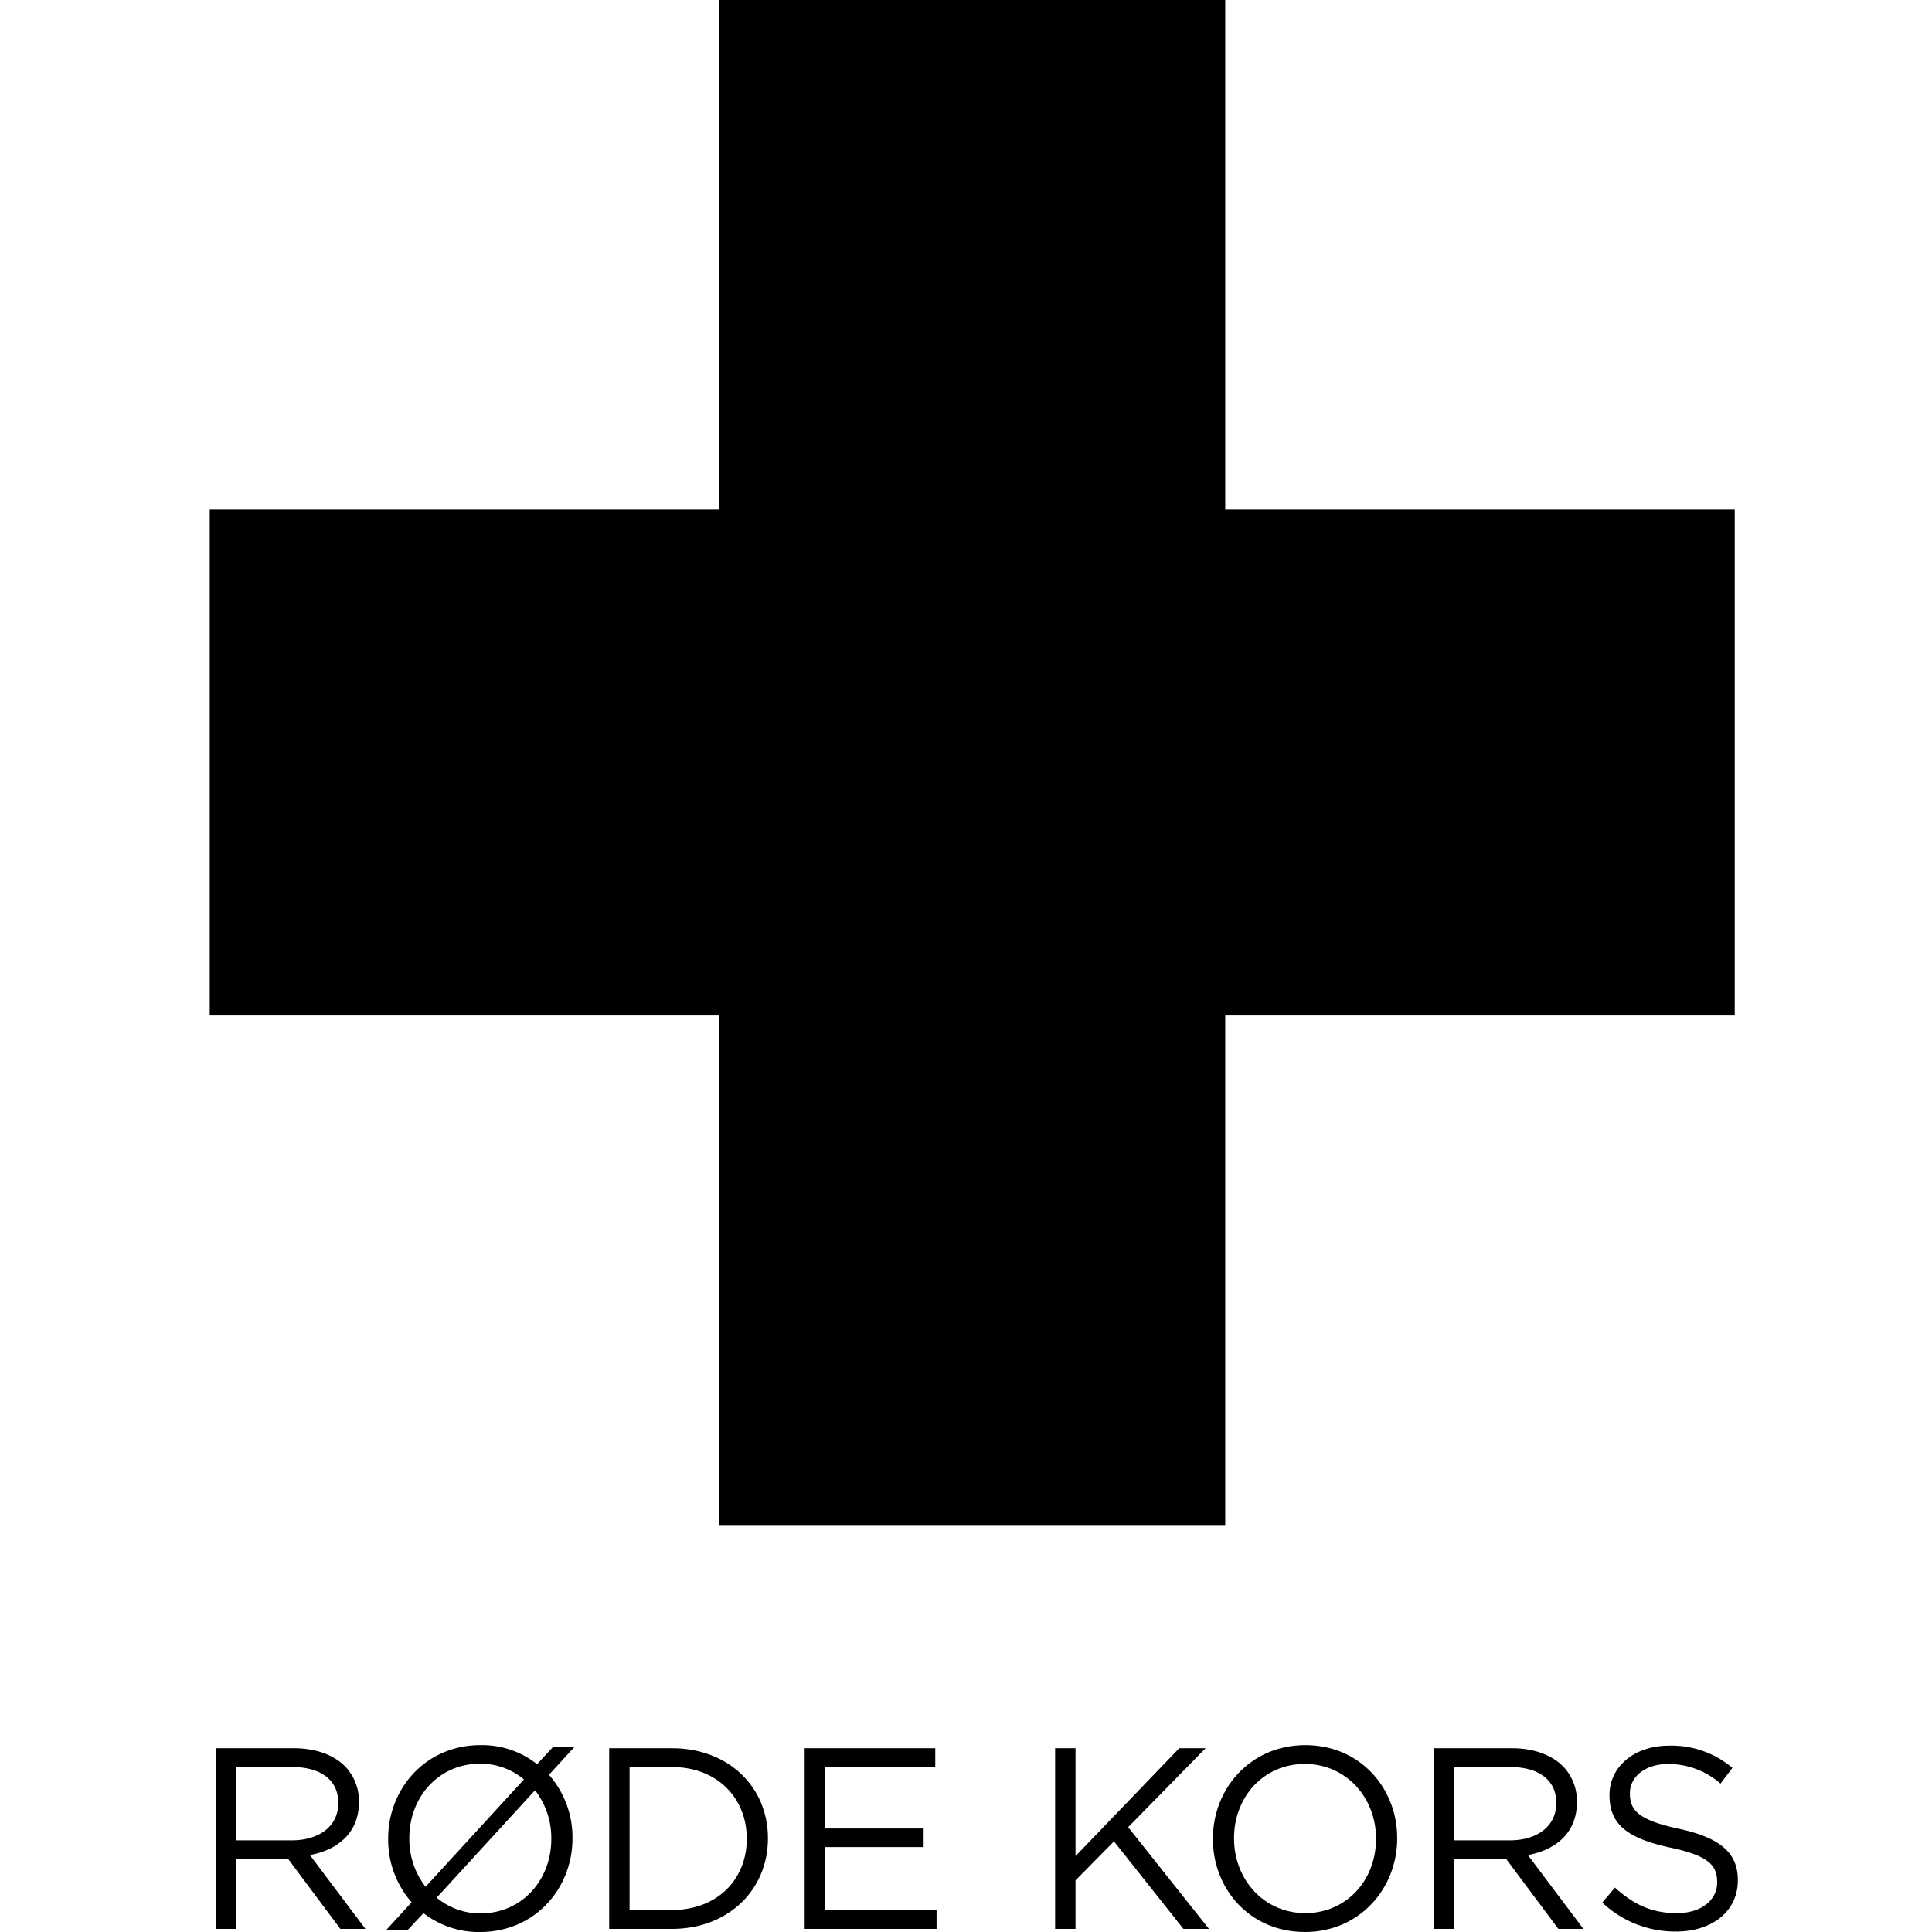<svg xmlns="http://www.w3.org/2000/svg" xmlns:xlink="http://www.w3.org/1999/xlink" width="400" height="400" viewBox="0 0 400 400"><defs><clipPath id="b"><rect width="400" height="400"/></clipPath></defs><g id="a" clip-path="url(#b)"><g transform="translate(-15.003 -50.507)"><g transform="translate(58.426 50.507)"><path d="M374.159,156.007H268.674V50.507H163.915v105.5H58.426V260.762H163.915V366.244H268.674V260.762H374.159Z" transform="translate(-58.426 -50.507)"/></g><g transform="translate(59.71 411.815)"><path d="M58.766,146.308H74.853c4.594,0,8.282,1.39,10.632,3.74a10.332,10.332,0,0,1,2.887,7.375v.1c0,6.2-4.273,9.838-10.152,10.908l11.489,15.283H84.525L73.675,169.177H62.986v14.538h-4.22Zm15.713,19.076c5.611,0,9.619-2.883,9.619-7.7v-.106c0-4.594-3.529-7.375-9.566-7.375H62.986v15.177Z" transform="translate(-58.766 -145.666)"/><path d="M75.84,180.927l-3.313,3.525H68.091l5.289-5.769a19.624,19.624,0,0,1-4.862-13.091v-.11c0-10.314,7.749-19.344,19.132-19.344a18.316,18.316,0,0,1,11.7,3.956l3.313-3.585H107.1l-5.289,5.777a19.594,19.594,0,0,1,4.866,13.091c.053.053.053.053,0,.106,0,10.314-7.753,19.348-19.133,19.348A18.6,18.6,0,0,1,75.84,180.927Zm20.787-27.679a13.944,13.944,0,0,0-9.083-3.264c-8.55,0-14.644,6.891-14.644,15.392v.106a16.081,16.081,0,0,0,3.366,9.993Zm5.667,12.343v-.11a16.092,16.092,0,0,0-3.37-9.993l-20.36,22.234a13.989,13.989,0,0,0,9.086,3.257C96.2,180.98,102.294,174.085,102.294,165.592Z" transform="translate(-32.86 -146.138)"/><path d="M80.316,146.308H93.3c11.758,0,19.884,8.066,19.884,18.6v.106c0,10.53-8.127,18.706-19.884,18.706H80.316Zm12.985,33.5c9.46,0,15.5-6.411,15.5-14.693v-.11c0-8.282-6.037-14.8-15.5-14.8H84.54v29.605Z" transform="translate(1.103 -145.666)"/><path d="M91.028,146.308h27.04v3.846H95.248v12.774h20.413v3.846H95.248v13.091h23.088v3.85H91.028Z" transform="translate(30.862 -145.666)"/><path d="M104.753,146.308h4.224v22.34l21.479-22.34h5.452L119.873,162.66l16.73,21.056h-5.289L116.938,165.6l-7.961,8.07v10.046h-4.224Z" transform="translate(68.992 -145.666)"/><path d="M113.4,165.592v-.11c0-10.314,7.749-19.344,19.129-19.344s19.027,8.924,19.027,19.238c.057.053.057.053,0,.106,0,10.314-7.749,19.348-19.129,19.348S113.4,175.906,113.4,165.592Zm33.773,0v-.11c0-8.493-6.2-15.445-14.746-15.445s-14.648,6.838-14.648,15.339v.106c0,8.5,6.2,15.445,14.75,15.445S147.172,174.085,147.172,165.592Z" transform="translate(93.012 -146.138)"/><path d="M125.511,146.308h16.084c4.6,0,8.282,1.39,10.635,3.74a10.332,10.332,0,0,1,2.886,7.375v.1c0,6.2-4.277,9.838-10.152,10.908l11.489,15.283H151.27L140.42,169.177H129.731v14.538h-4.22Zm15.71,19.076c5.611,0,9.619-2.883,9.619-7.7v-.106c0-4.594-3.525-7.375-9.566-7.375H129.731v15.177Z" transform="translate(126.661 -145.666)"/><path d="M134.737,178.658l2.618-3.1c3.9,3.529,7.643,5.293,12.827,5.293,5.021,0,8.335-2.671,8.335-6.359v-.106c0-3.476-1.866-5.456-9.725-7.107-8.607-1.874-12.562-4.651-12.562-10.794v-.113c0-5.871,5.187-10.2,12.294-10.2a19.515,19.515,0,0,1,13.152,4.6l-2.463,3.261a16.427,16.427,0,0,0-10.794-4.065c-4.862,0-7.964,2.671-7.964,6.041v.106c0,3.525,1.923,5.5,10.156,7.269,8.335,1.814,12.188,4.862,12.188,10.583v.106c0,6.411-5.35,10.583-12.774,10.583A21.887,21.887,0,0,1,134.737,178.658Z" transform="translate(152.292 -146.06)"/></g></g></g></svg>